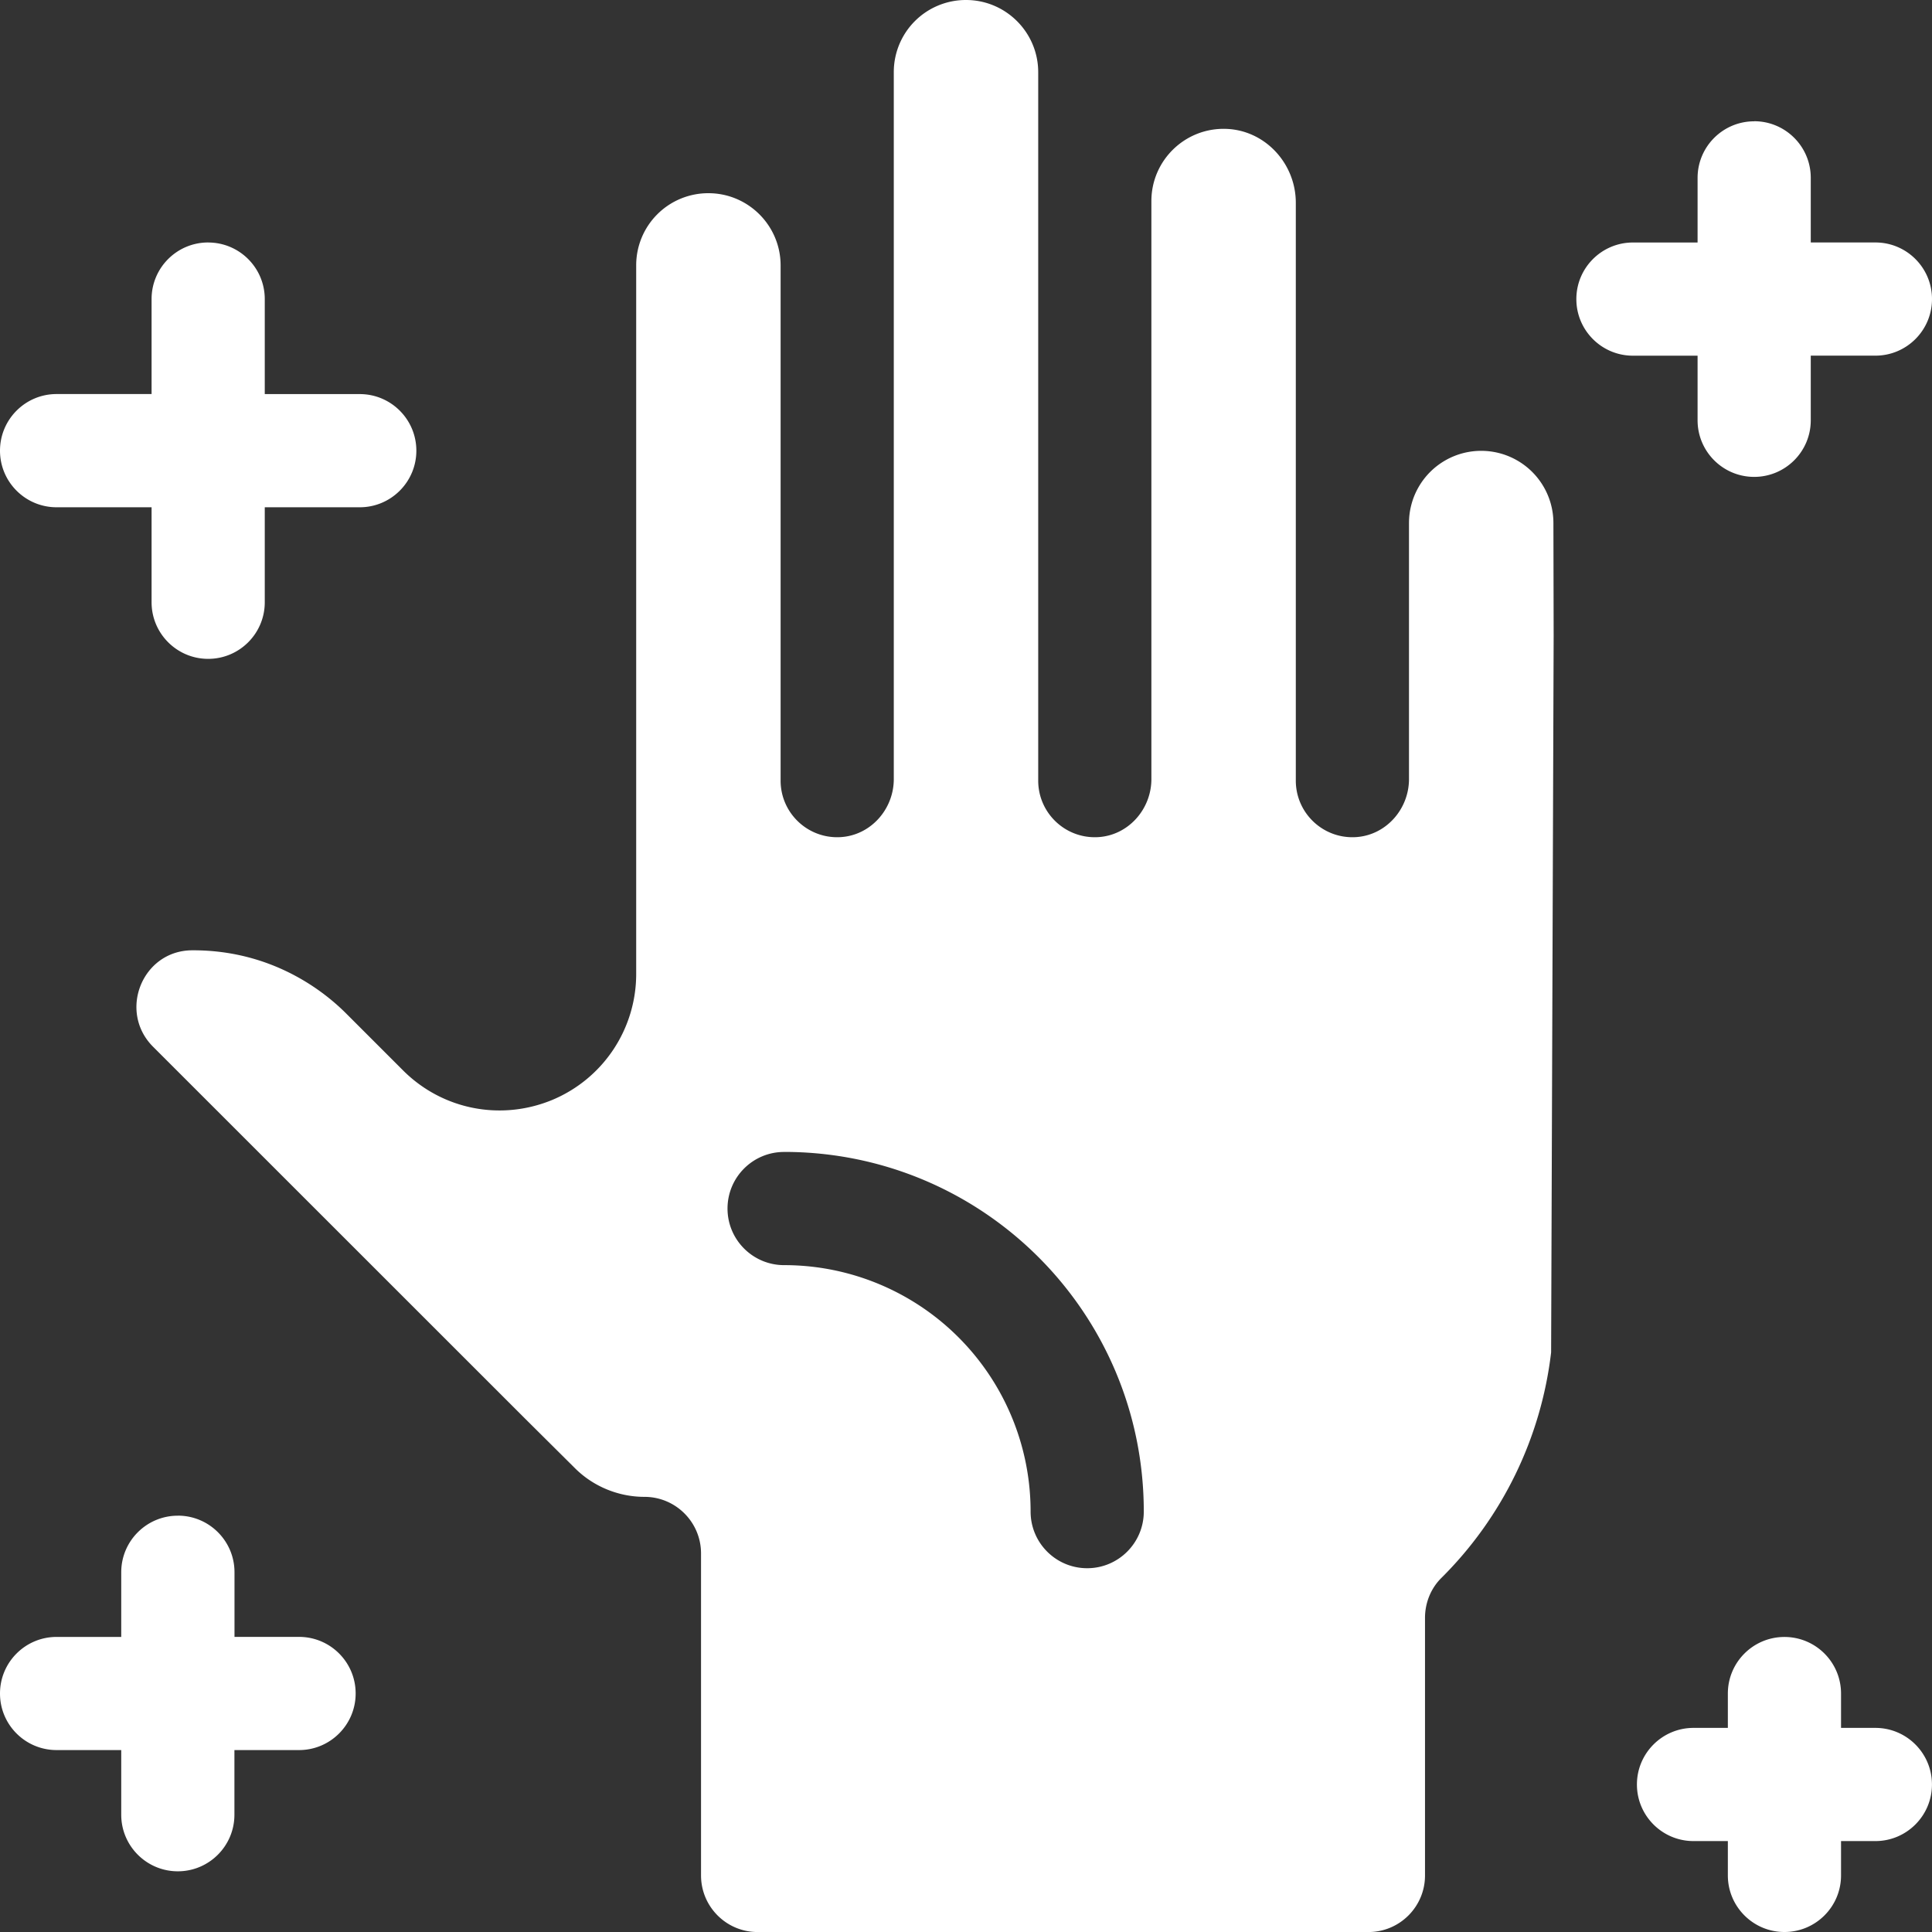<svg xmlns="http://www.w3.org/2000/svg" width="48" height="48" xmlns:v="https://vecta.io/nano"><rect width="100%" height="100%" fill="#333333" stroke="none"/><path d="M24 0c.99 0 1.794.805 1.794 1.794h0v17.6c0 .8.667 1.443 1.474 1.405.756-.036 1.338-.687 1.338-1.444h0V4.994c0-1.012.842-1.83 1.863-1.792.97.037 1.725.865 1.725 1.836h0v14.356c0 .8.667 1.443 1.474 1.405.756-.036 1.338-.687 1.338-1.444h0v-6.36a1.79 1.79 0 0 1 3.588 0h0L38.6 15.8l-.063 17.8a9.45 9.45 0 0 1-2.728 5.605c-.262.26-.405.62-.405.99h0v6.4c0 .777-.63 1.406-1.406 1.406h0-15.175c-.777 0-1.406-.63-1.406-1.406h0v-8c0-.777-.63-1.406-1.406-1.406-.647 0-1.278-.26-1.734-.72h0L13.02 35.22l-9.217-9.214c-.876-.876-.27-2.39.97-2.396 2.1-.01 3.402 1.144 3.83 1.573h0l1.41 1.41c.973.974 2.425 1.264 3.706.735a3.39 3.39 0 0 0 2.087-3.133h0V6.594A1.79 1.79 0 0 1 17.6 4.8c.99 0 1.794.805 1.794 1.794h0v12.8c0 .8.667 1.443 1.474 1.405.756-.036 1.338-.687 1.338-1.444h0V1.794A1.79 1.79 0 0 1 24 0zm20.334 40.67c.777 0 1.406.63 1.406 1.406h0v.853h.853c.777 0 1.406.63 1.406 1.406s-.63 1.406-1.406 1.406h0-.853v.853c0 .777-.63 1.406-1.406 1.406s-1.406-.63-1.406-1.406h0v-.853h-.853c-.777 0-1.406-.63-1.406-1.406s.63-1.406 1.406-1.406h.853v-.853c0-.777.63-1.406 1.406-1.406zM4.42 37.656c.777 0 1.406.63 1.406 1.406h0v1.606H7.43c.777 0 1.406.63 1.406 1.406s-.63 1.406-1.406 1.406h0-1.606v1.606c0 .777-.63 1.406-1.406 1.406s-1.406-.63-1.406-1.406h0V43.48H1.406C.63 43.48 0 42.852 0 42.075s.63-1.406 1.406-1.406h1.606v-1.606c0-.777.63-1.406 1.406-1.406zM19.48 28.62c-.777 0-1.405.63-1.405 1.406s.63 1.406 1.407 1.406a6.12 6.12 0 0 1 6.123 6.123h0c0 .778.63 1.407 1.406 1.407s1.406-.63 1.406-1.407c0-4.945-4-8.936-8.938-8.936zM5.172 6.025c.777 0 1.406.63 1.406 1.406h0v2.36h2.36c.777 0 1.406.63 1.406 1.406s-.63 1.406-1.406 1.406h0-2.36v2.36c0 .777-.63 1.406-1.406 1.406s-1.406-.63-1.406-1.406h0v-2.36h-2.36C.63 12.603 0 11.974 0 11.197S.63 9.79 1.406 9.79h2.36V7.43c0-.777.63-1.406 1.406-1.406zm38.41-3.013c.777 0 1.406.63 1.406 1.406h0v1.606h1.606c.777 0 1.406.63 1.406 1.406s-.63 1.406-1.406 1.406h0-1.606v1.606c0 .777-.63 1.406-1.406 1.406s-1.406-.63-1.406-1.406h0V8.837H40.57c-.777 0-1.406-.63-1.406-1.406s.63-1.406 1.406-1.406h1.606V4.42c0-.777.63-1.406 1.406-1.406z" fill="#fff" fill-rule="evenodd"/></svg>
